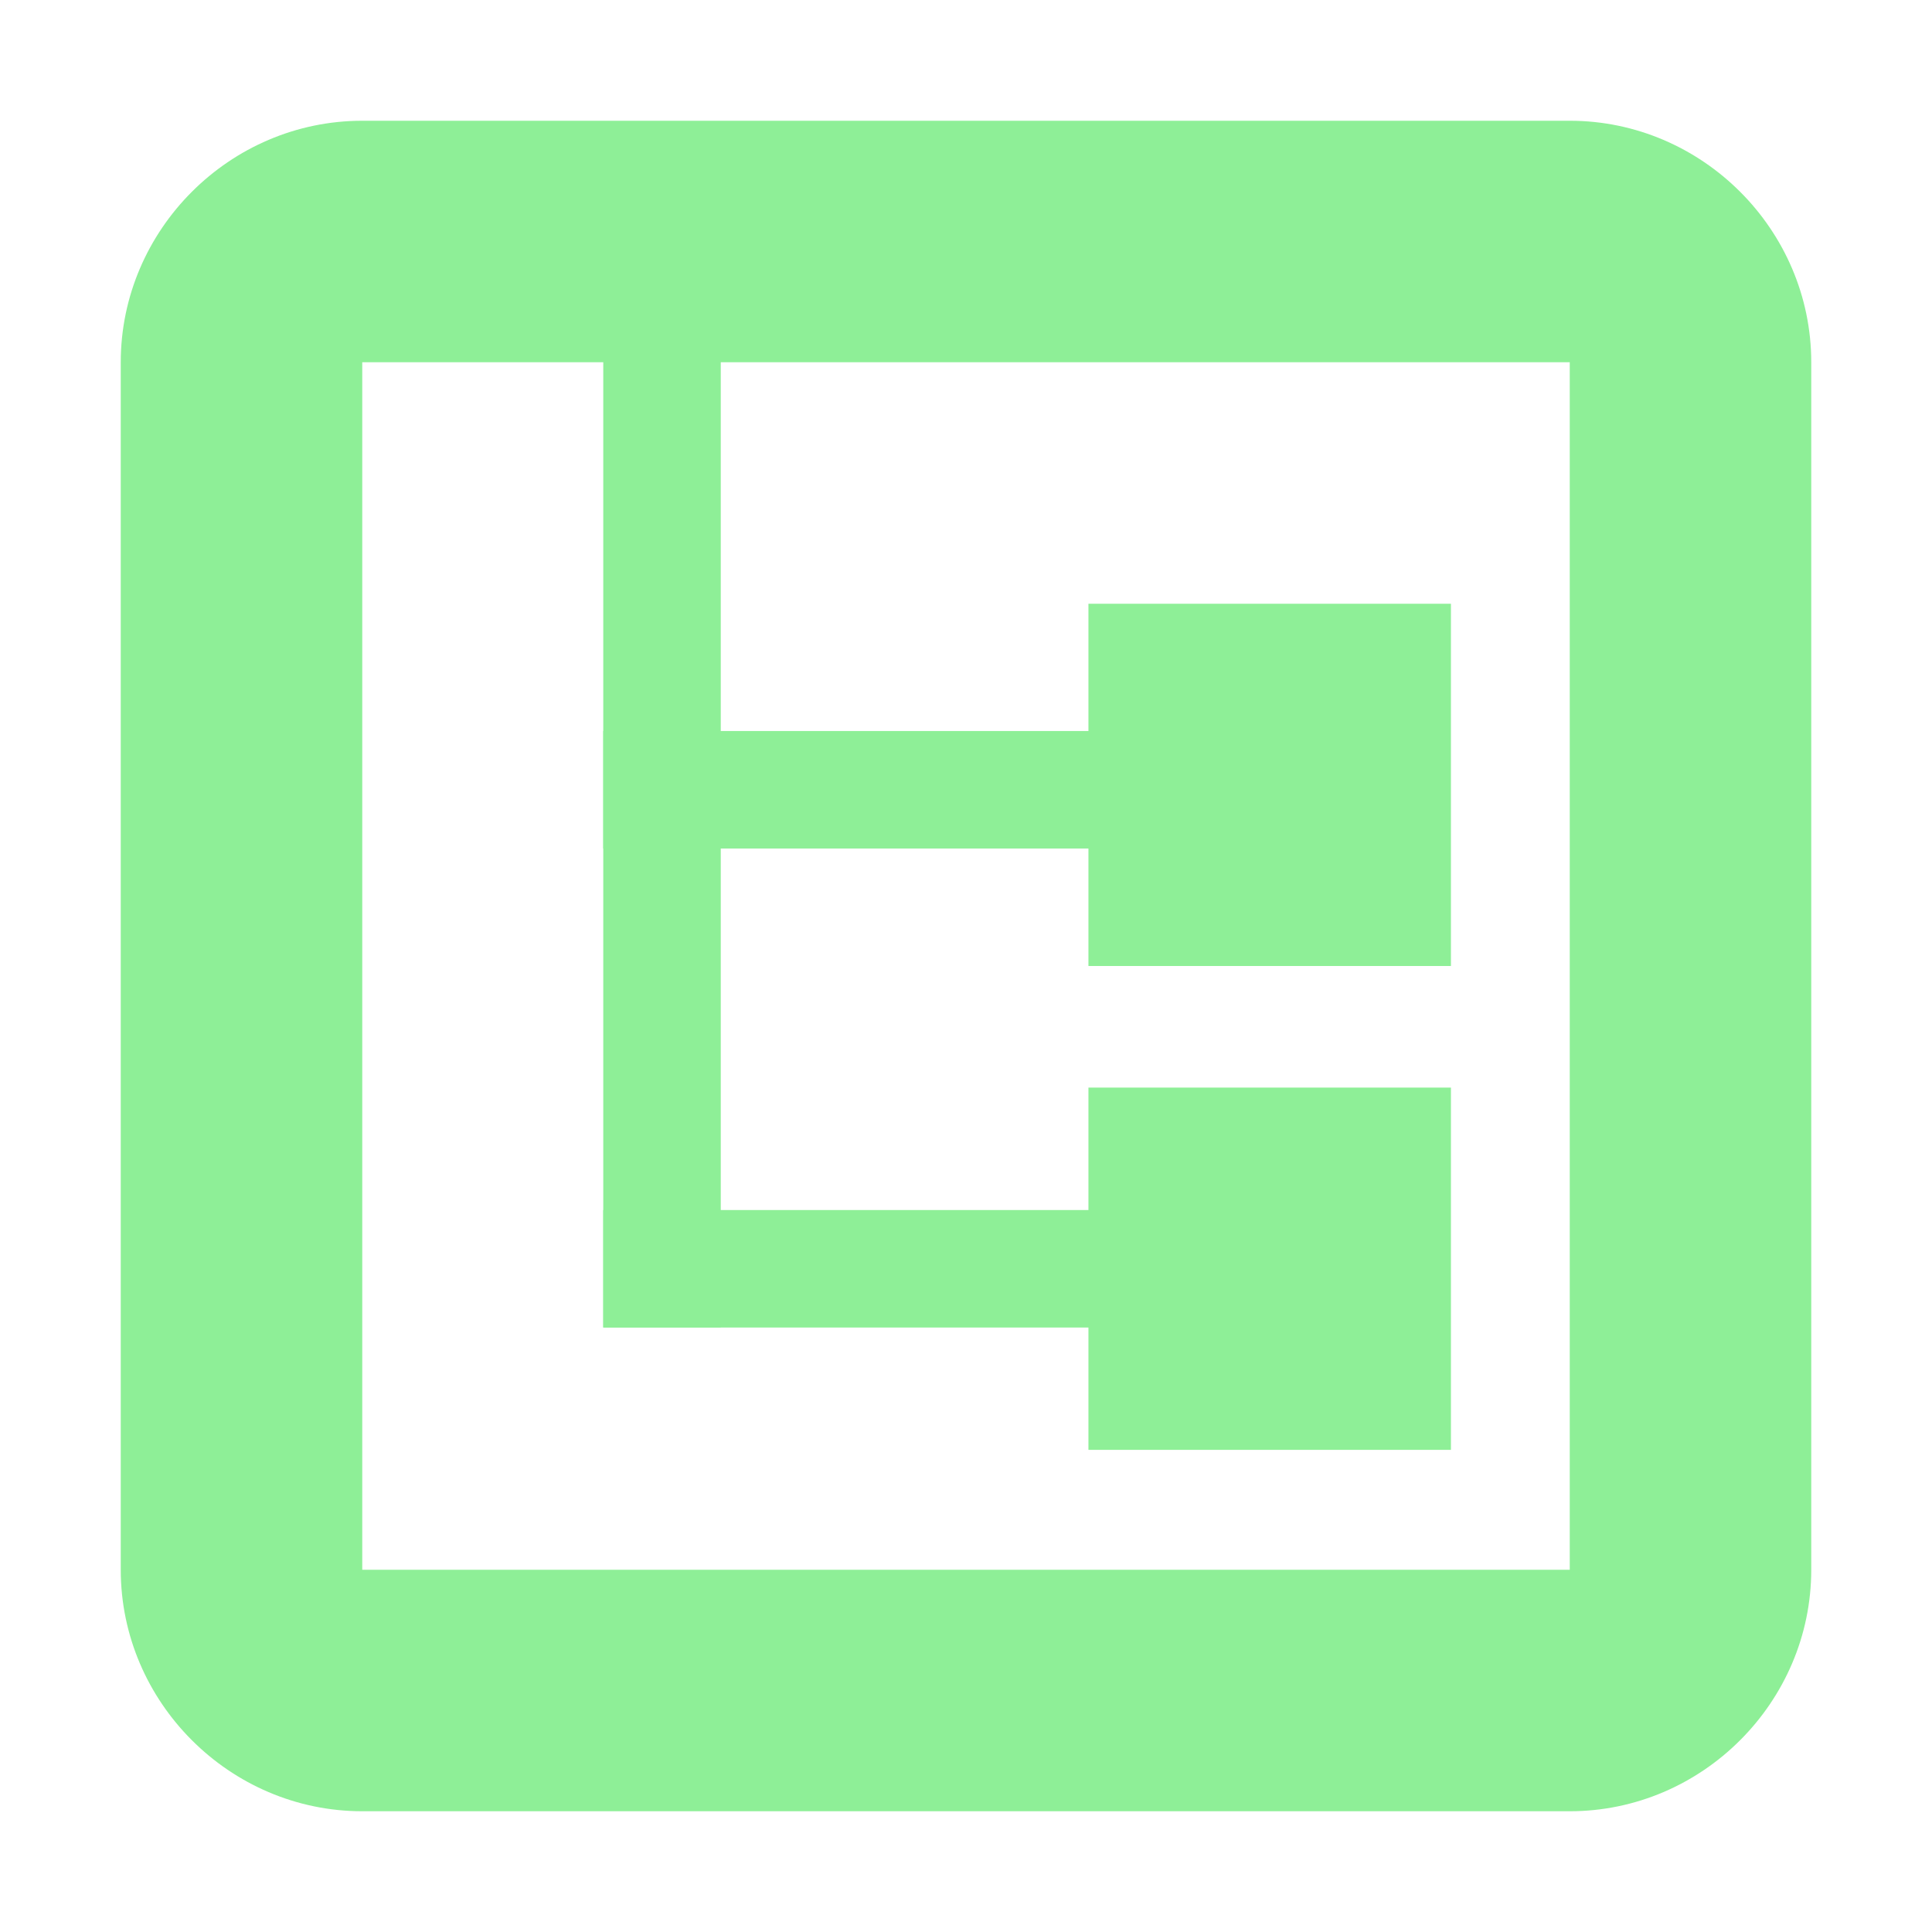 <svg clip-rule="evenodd" fill-rule="evenodd" stroke-linejoin="round" stroke-miterlimit="2" viewBox="0 0 16 16" xmlns="http://www.w3.org/2000/svg"><path d="m0 0h16v16h-16z" fill="none"/><g fill="#8eef97"><path d="m3 1c-1.097 0-2 .903-2 2v10c0 1.097.903 2 2 2h10c1.097 0 2-.903 2-2v-10c0-1.097-.903-2-2-2zm0 2h10v10h-10z" fill-rule="nonzero"/><path d="m4.996 2.199h.973v8.794h-.973z"/><path d="m4.996 10.021h5.632v.973h-5.632z"/><path d="m4.996 6.054h5.632v.973h-5.632z"/><path d="m9.014 9.007h3.002v3h-3.002z"/><path d="m9.014 5h3.002v3h-3.002z"/></g></svg>